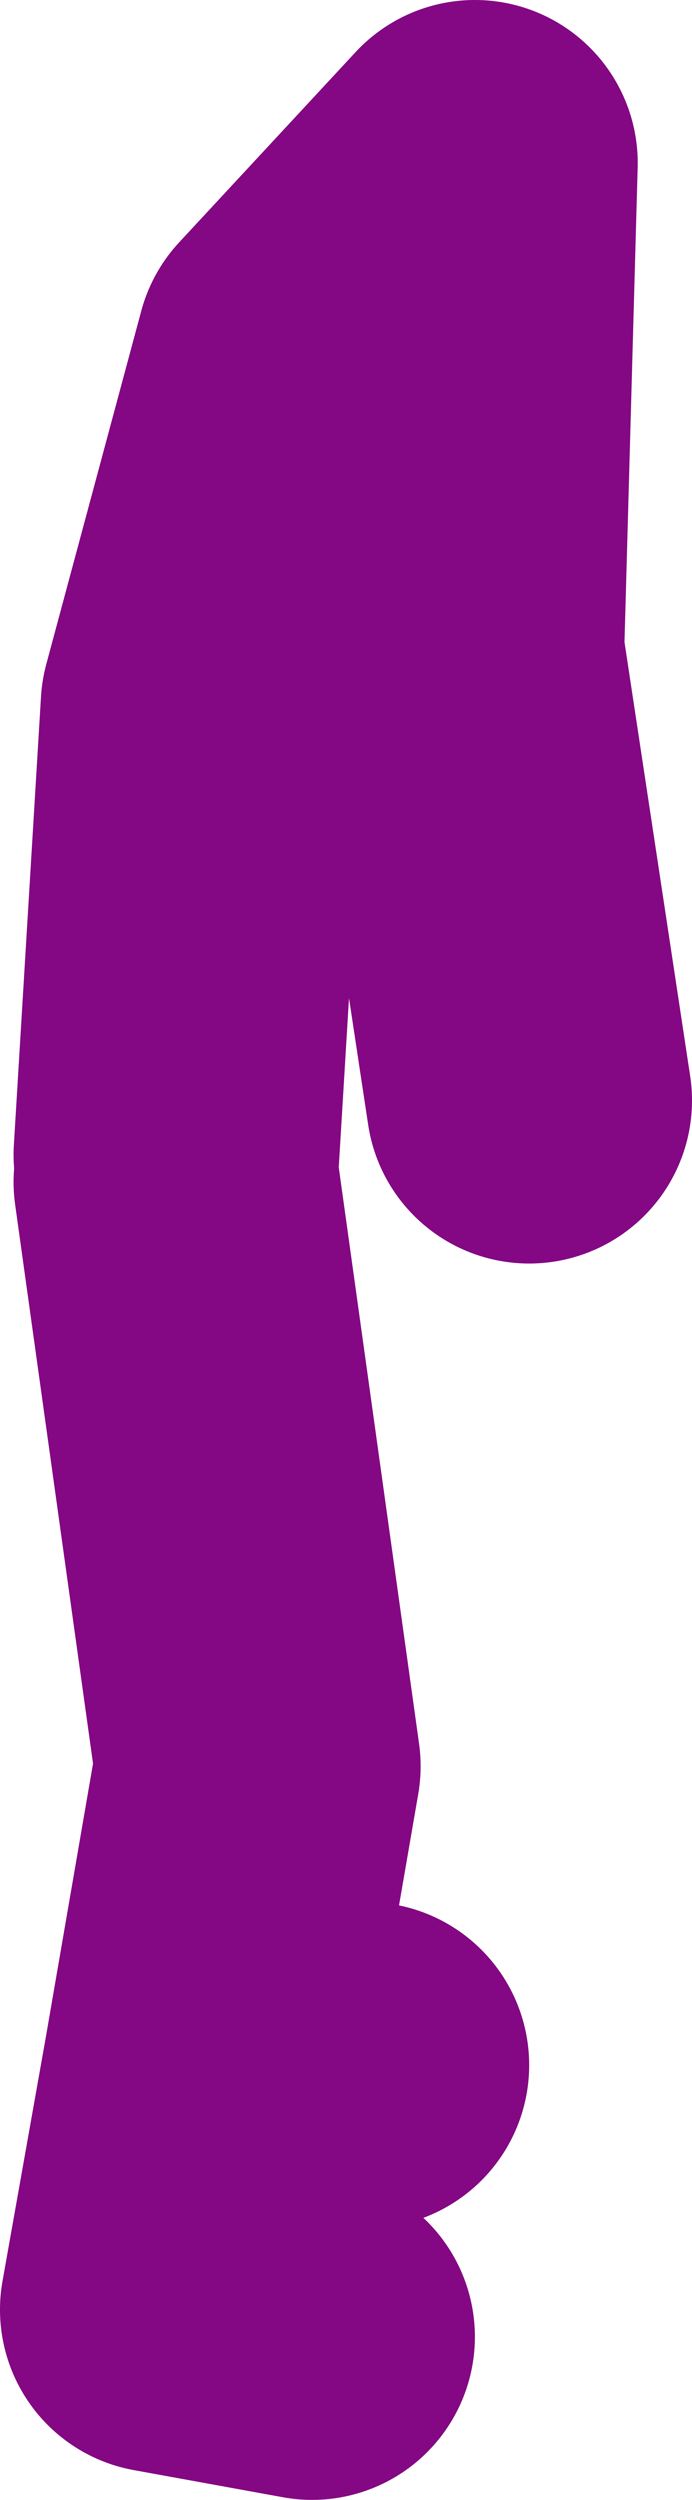 <?xml version="1.0" encoding="UTF-8" standalone="no"?>
<svg xmlns:xlink="http://www.w3.org/1999/xlink" height="46.0px" width="12.75px" xmlns="http://www.w3.org/2000/svg">
  <g transform="matrix(1.0, 0.0, 0.0, 1.0, 46.25, 36.4)">
    <path d="M-40.5 6.6 L-43.25 6.1 -42.45 1.6 -41.5 -3.9 -43.0 -14.65 M-43.0 -15.15 L-42.5 -23.4 -40.75 -29.9 -37.5 -33.4 -37.75 -24.4 -36.5 -16.15 M-42.45 1.6 L-39.5 1.6" fill="none" stroke="#840783" stroke-linecap="round" stroke-linejoin="round" stroke-width="6.0"/>
  </g>
</svg>
